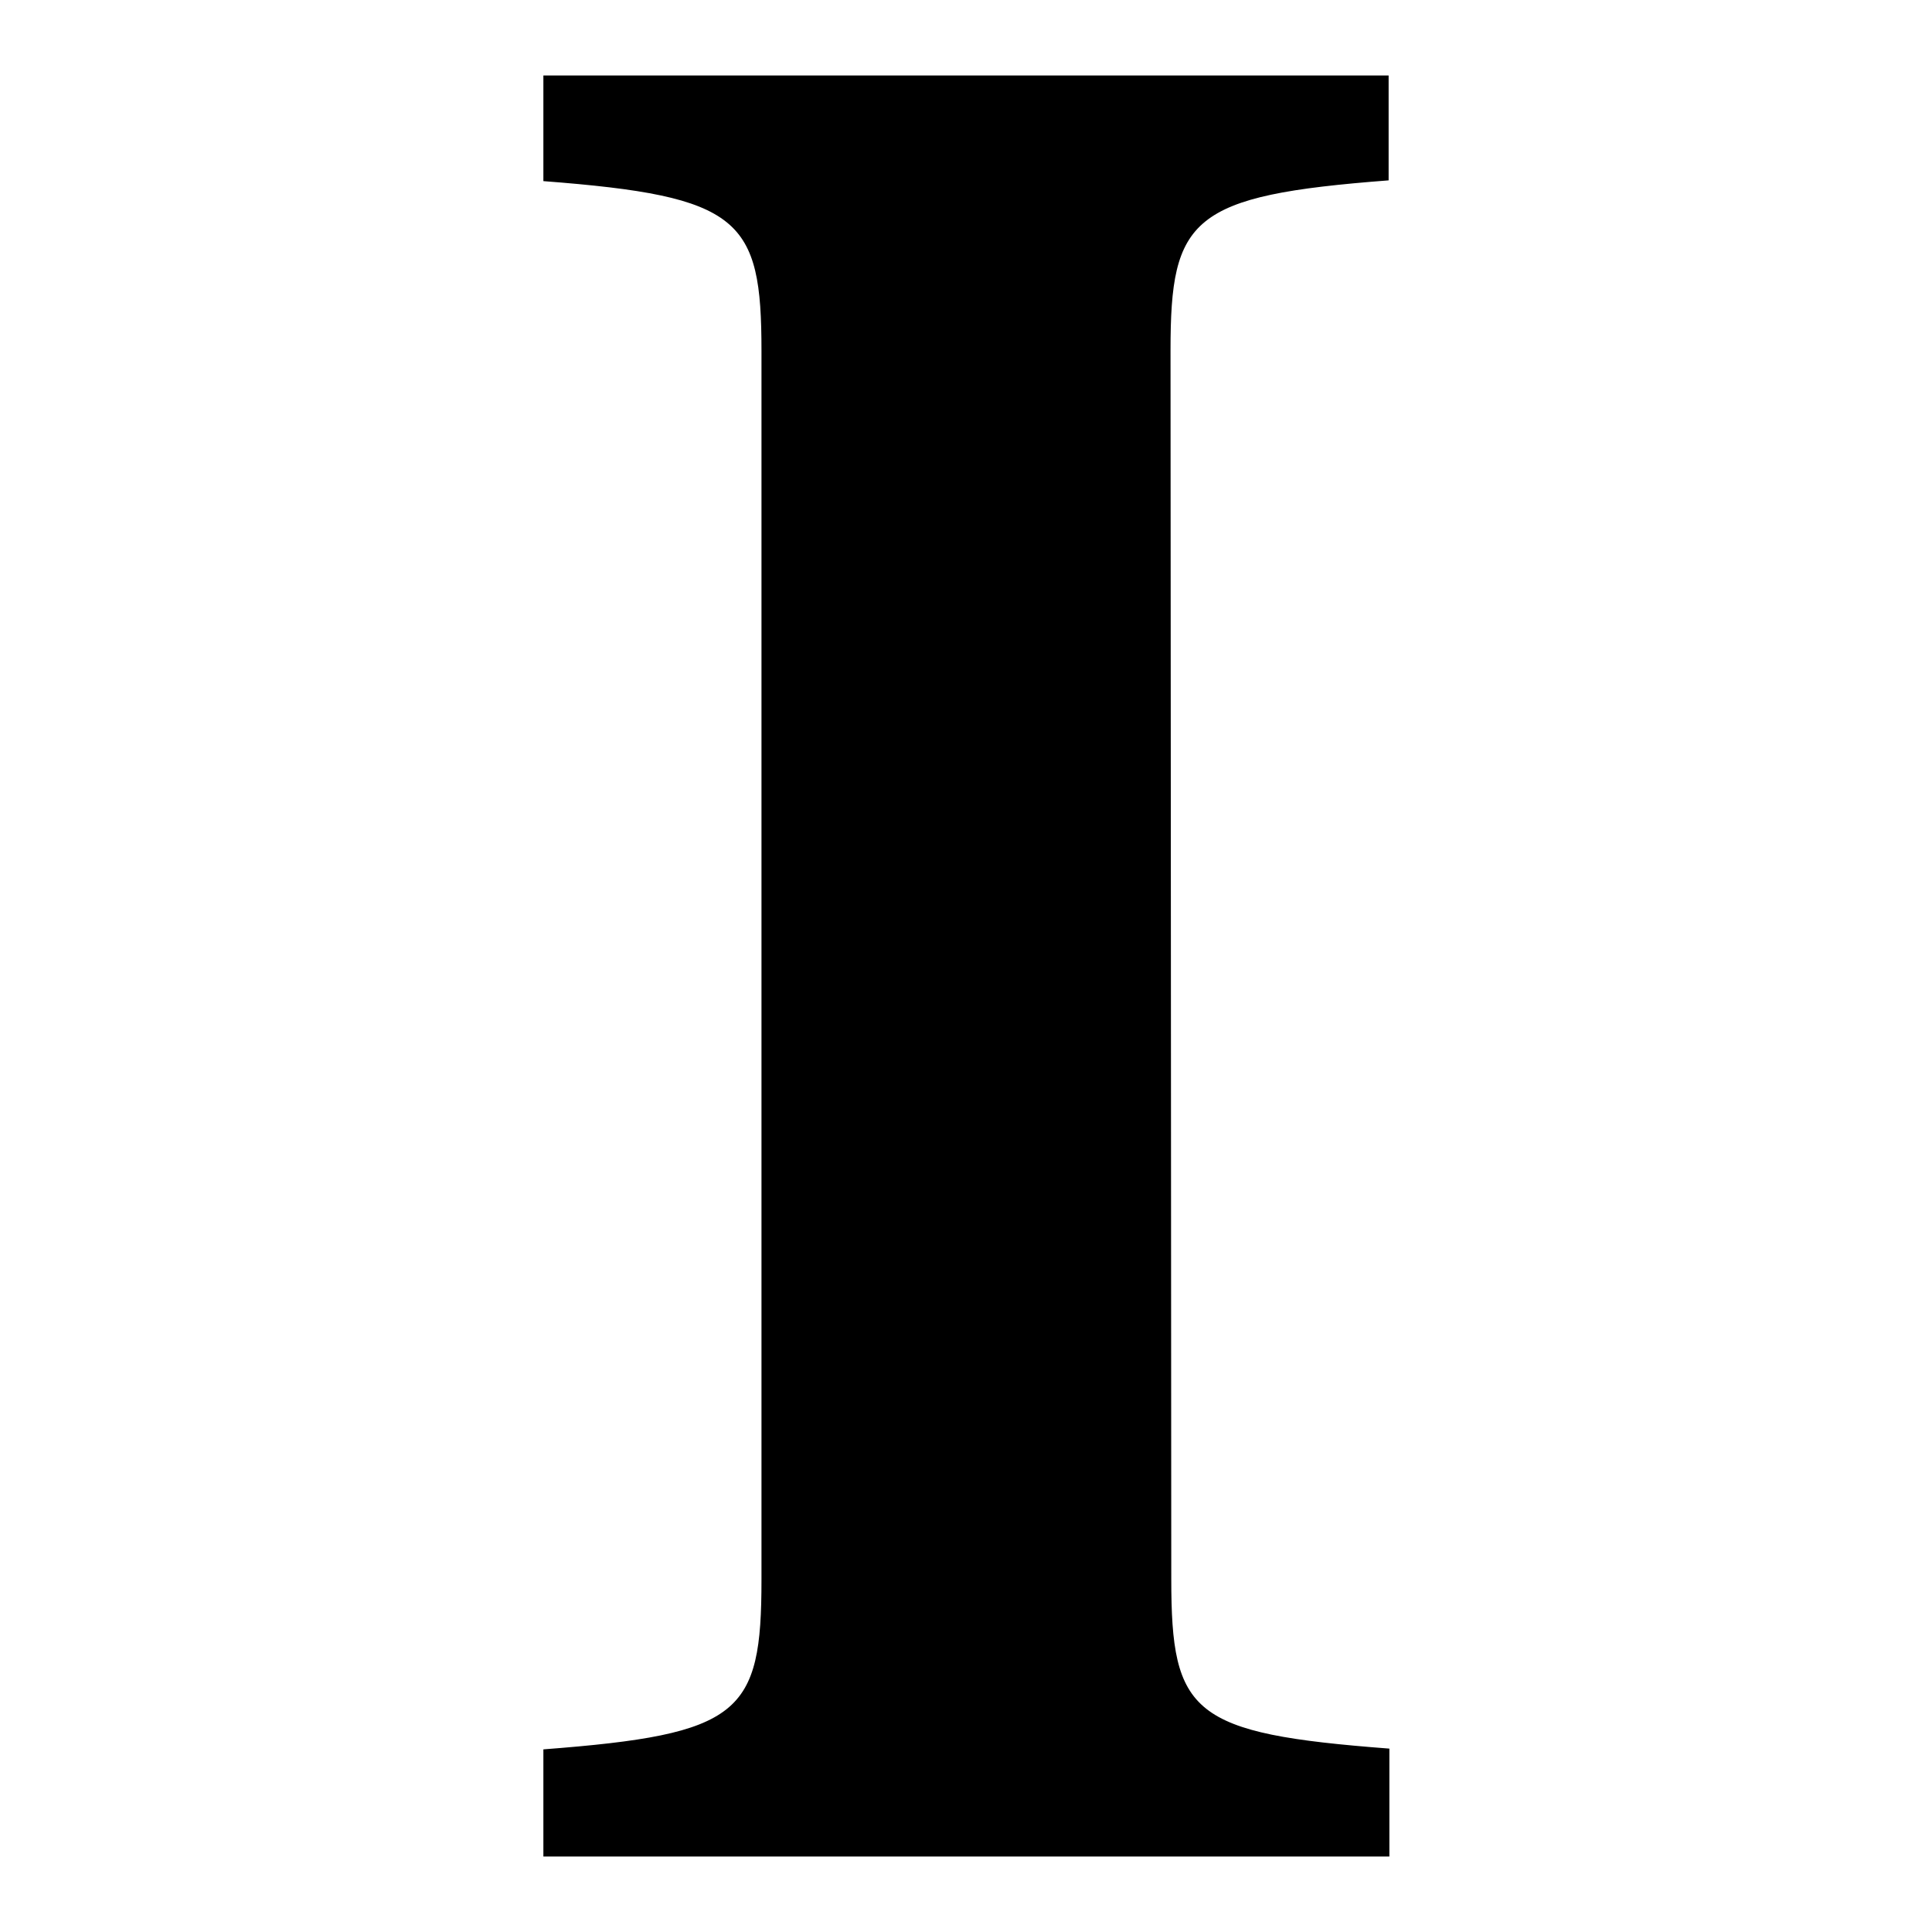 <?xml version="1.0" encoding="utf-8"?>
<!-- Svg Vector Icons : http://www.onlinewebfonts.com/icon -->
<!DOCTYPE svg PUBLIC "-//W3C//DTD SVG 1.1//EN" "http://www.w3.org/Graphics/SVG/1.1/DTD/svg11.dtd">
<svg version="1.1" xmlns="http://www.w3.org/2000/svg" xmlns:xlink="http://www.w3.org/1999/xlink" x="0px" y="0px" viewBox="0 0 256 256" enable-background="new 0 0 256 256" xml:space="preserve">
<g> <path fill="#000000" d="M155.2,209.2c0,17.9,2.7,20.5,28.9,22.5V246H72v-14.2c26.2-2,28.9-4.7,28.9-22.5V46.5 c0-17.5-2.7-20.5-28.9-22.5V10H184v13.9c-26.2,2-28.9,5-28.9,22.5L155.2,209.2L155.2,209.2z"/></g>
</svg>